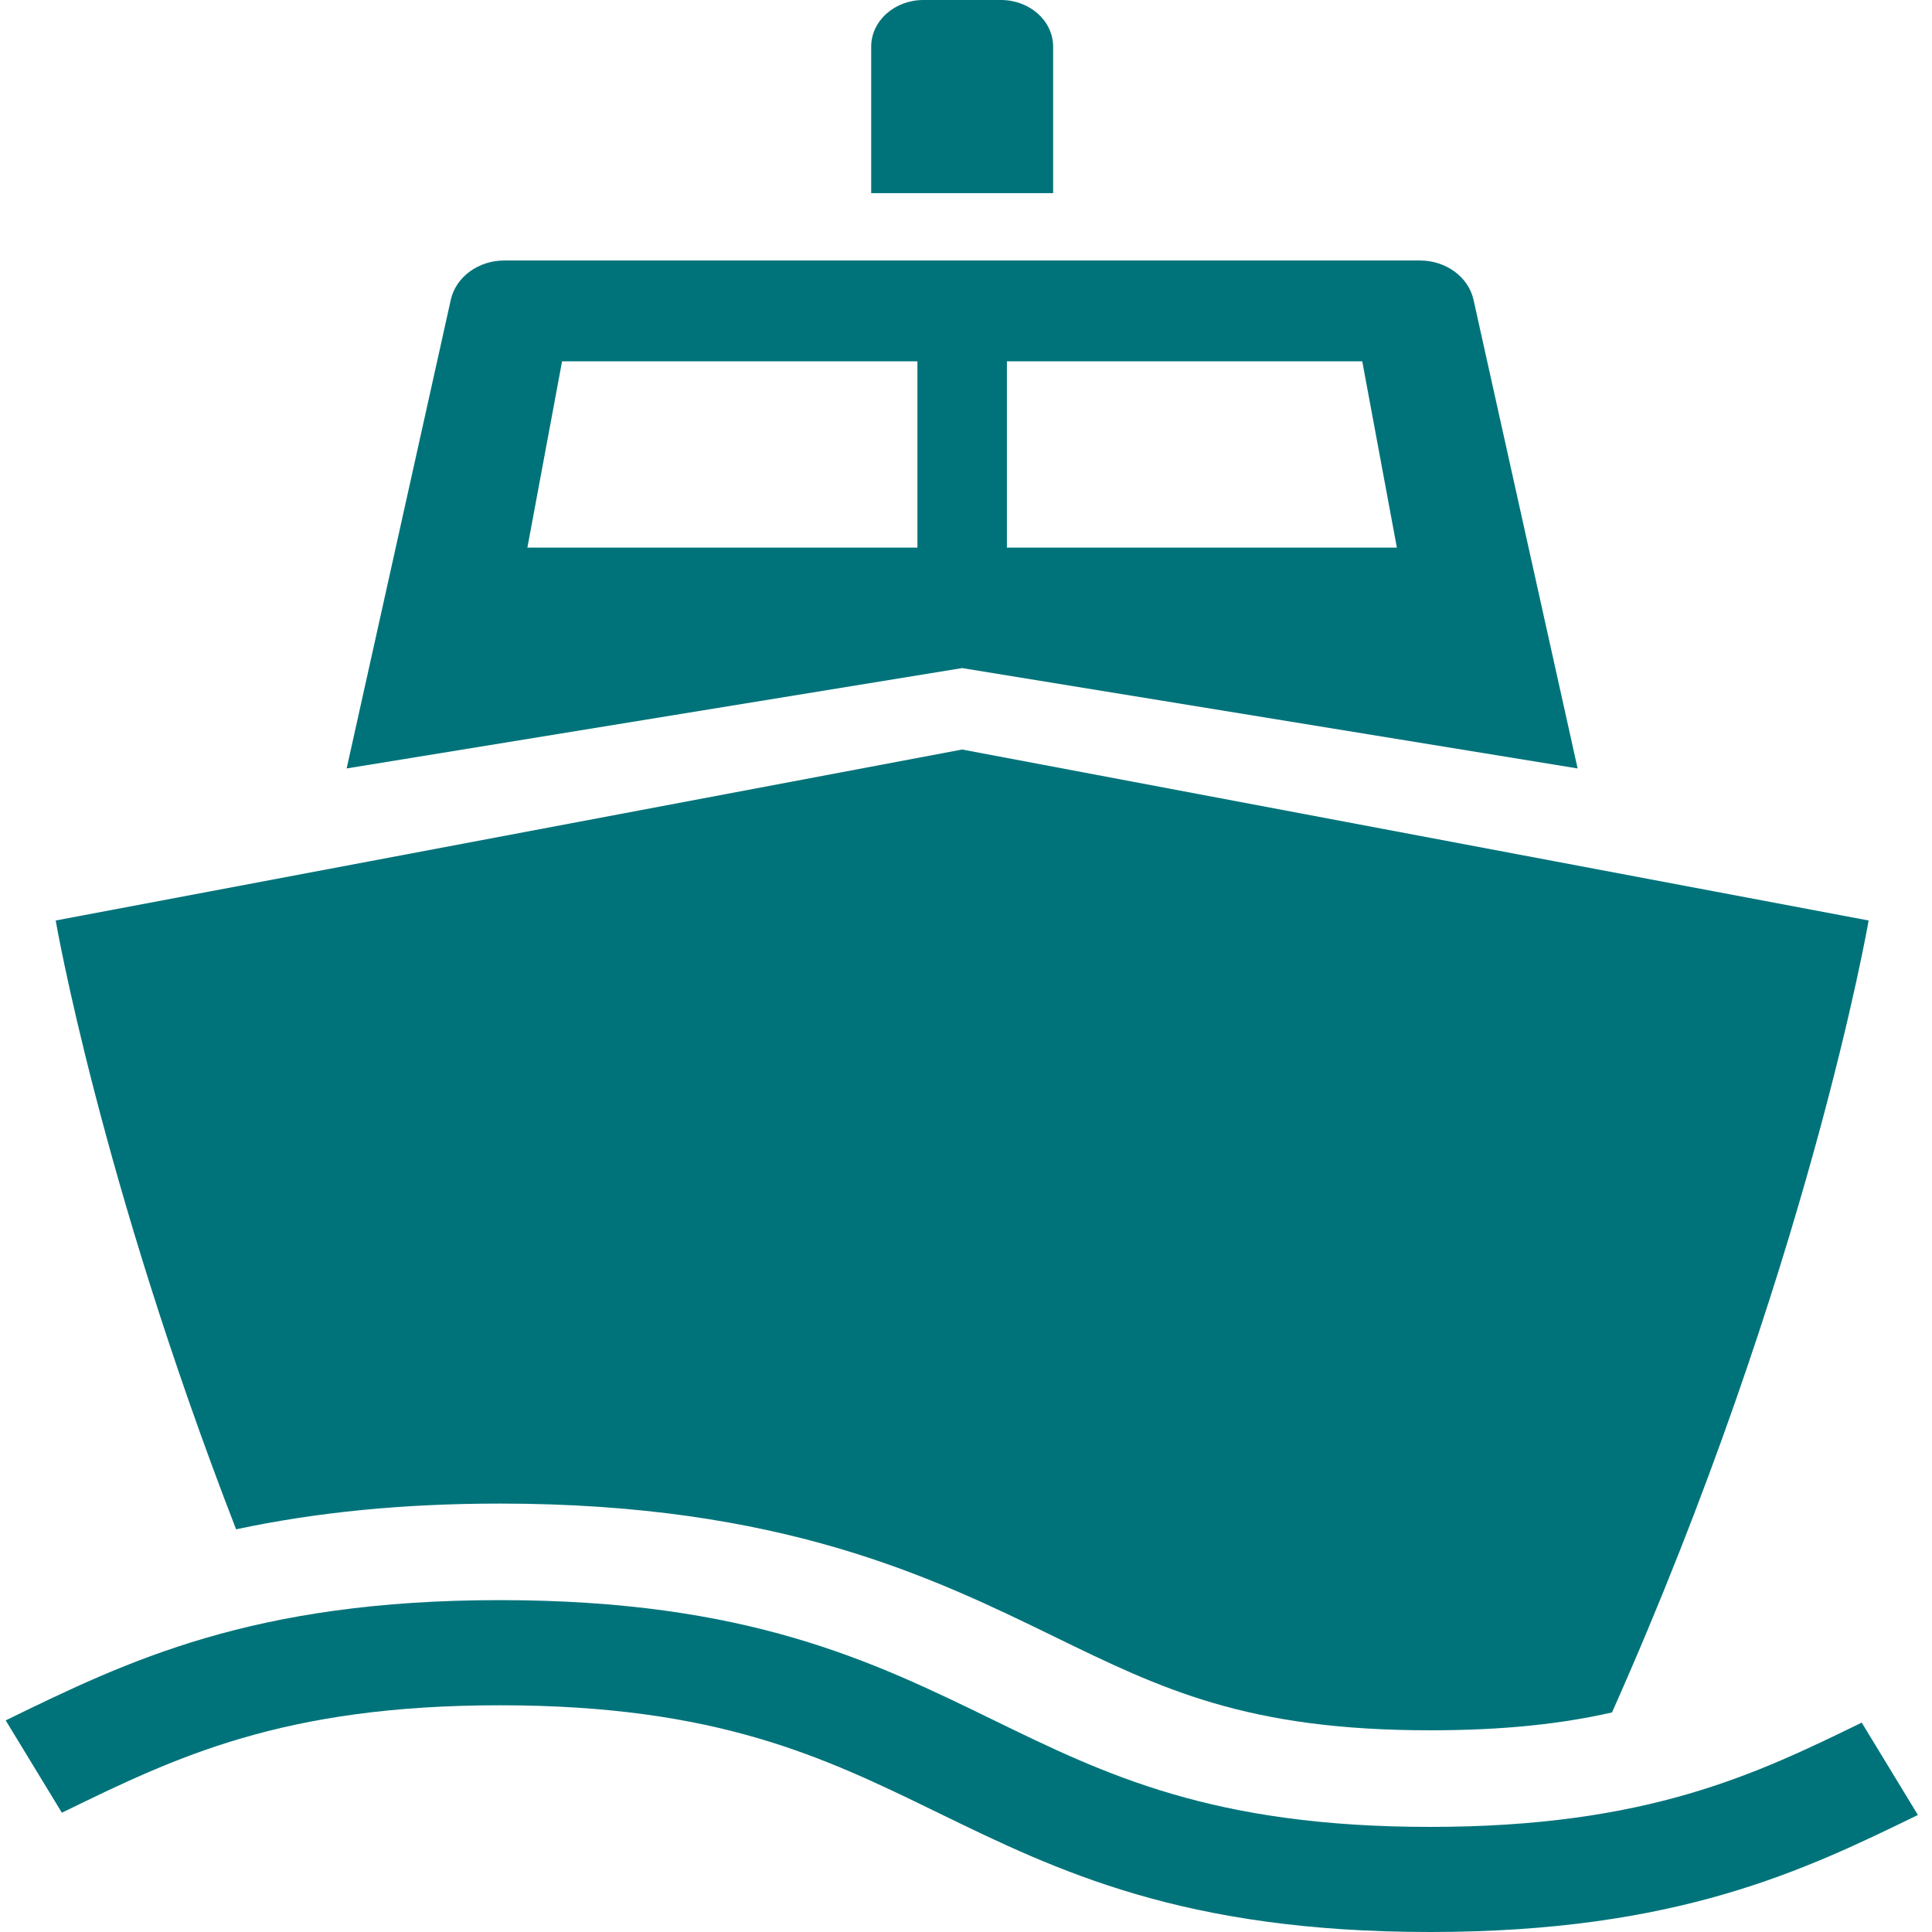 <?xml version="1.0" encoding="UTF-8"?> <svg xmlns="http://www.w3.org/2000/svg" width="40" height="40" viewBox="0 0 40 40" fill="none"><g clip-path="url(#clip0_1307_335)"><path d="M21.804 0.966C21.804 0.433 21.321 0 20.724 0H19.117C18.52 0 18.037 0.433 18.037 0.966V3.999H21.804V0.966Z" fill="#00737A"></path><path d="M32.663 15.91L30.508 6.208C30.403 5.734 29.938 5.393 29.397 5.393H10.443C9.903 5.393 9.438 5.734 9.333 6.208L7.177 15.91L19.92 13.832L32.663 15.91ZM20.847 7.481H28.204L28.921 11.338H20.847V7.481ZM18.994 11.338H10.919L11.637 7.481H18.994V11.338Z" fill="#00737A"></path><path d="M10.35 31.13C16.175 31.13 19.308 32.657 21.826 33.884C24.05 34.968 25.806 35.824 29.611 35.824C31.154 35.824 32.352 35.687 33.375 35.454C37.435 26.335 38.688 19.058 38.688 19.058L19.92 15.518L1.153 19.058C1.153 19.058 2.072 24.399 4.888 31.663C6.562 31.306 8.362 31.13 10.35 31.13Z" fill="#00737A"></path><path d="M38.545 35.665C36.367 36.726 34.115 37.824 29.612 37.824C25.108 37.824 22.899 36.748 20.563 35.609C18.062 34.39 15.475 33.129 10.35 33.129C5.225 33.129 2.639 34.39 0.138 35.609L0.118 35.619L1.281 37.53L1.302 37.52C3.638 36.381 5.845 35.306 10.35 35.306C14.855 35.306 17.062 36.382 19.399 37.52C21.9 38.739 24.486 40 29.612 40C34.737 40 37.377 38.713 39.708 37.577L38.545 35.665Z" fill="#00737A"></path></g><defs><clipPath id="clip0_1307_335"><rect width="39.591" height="40" fill="white" transform="translate(0.118)"></rect></clipPath></defs></svg> 